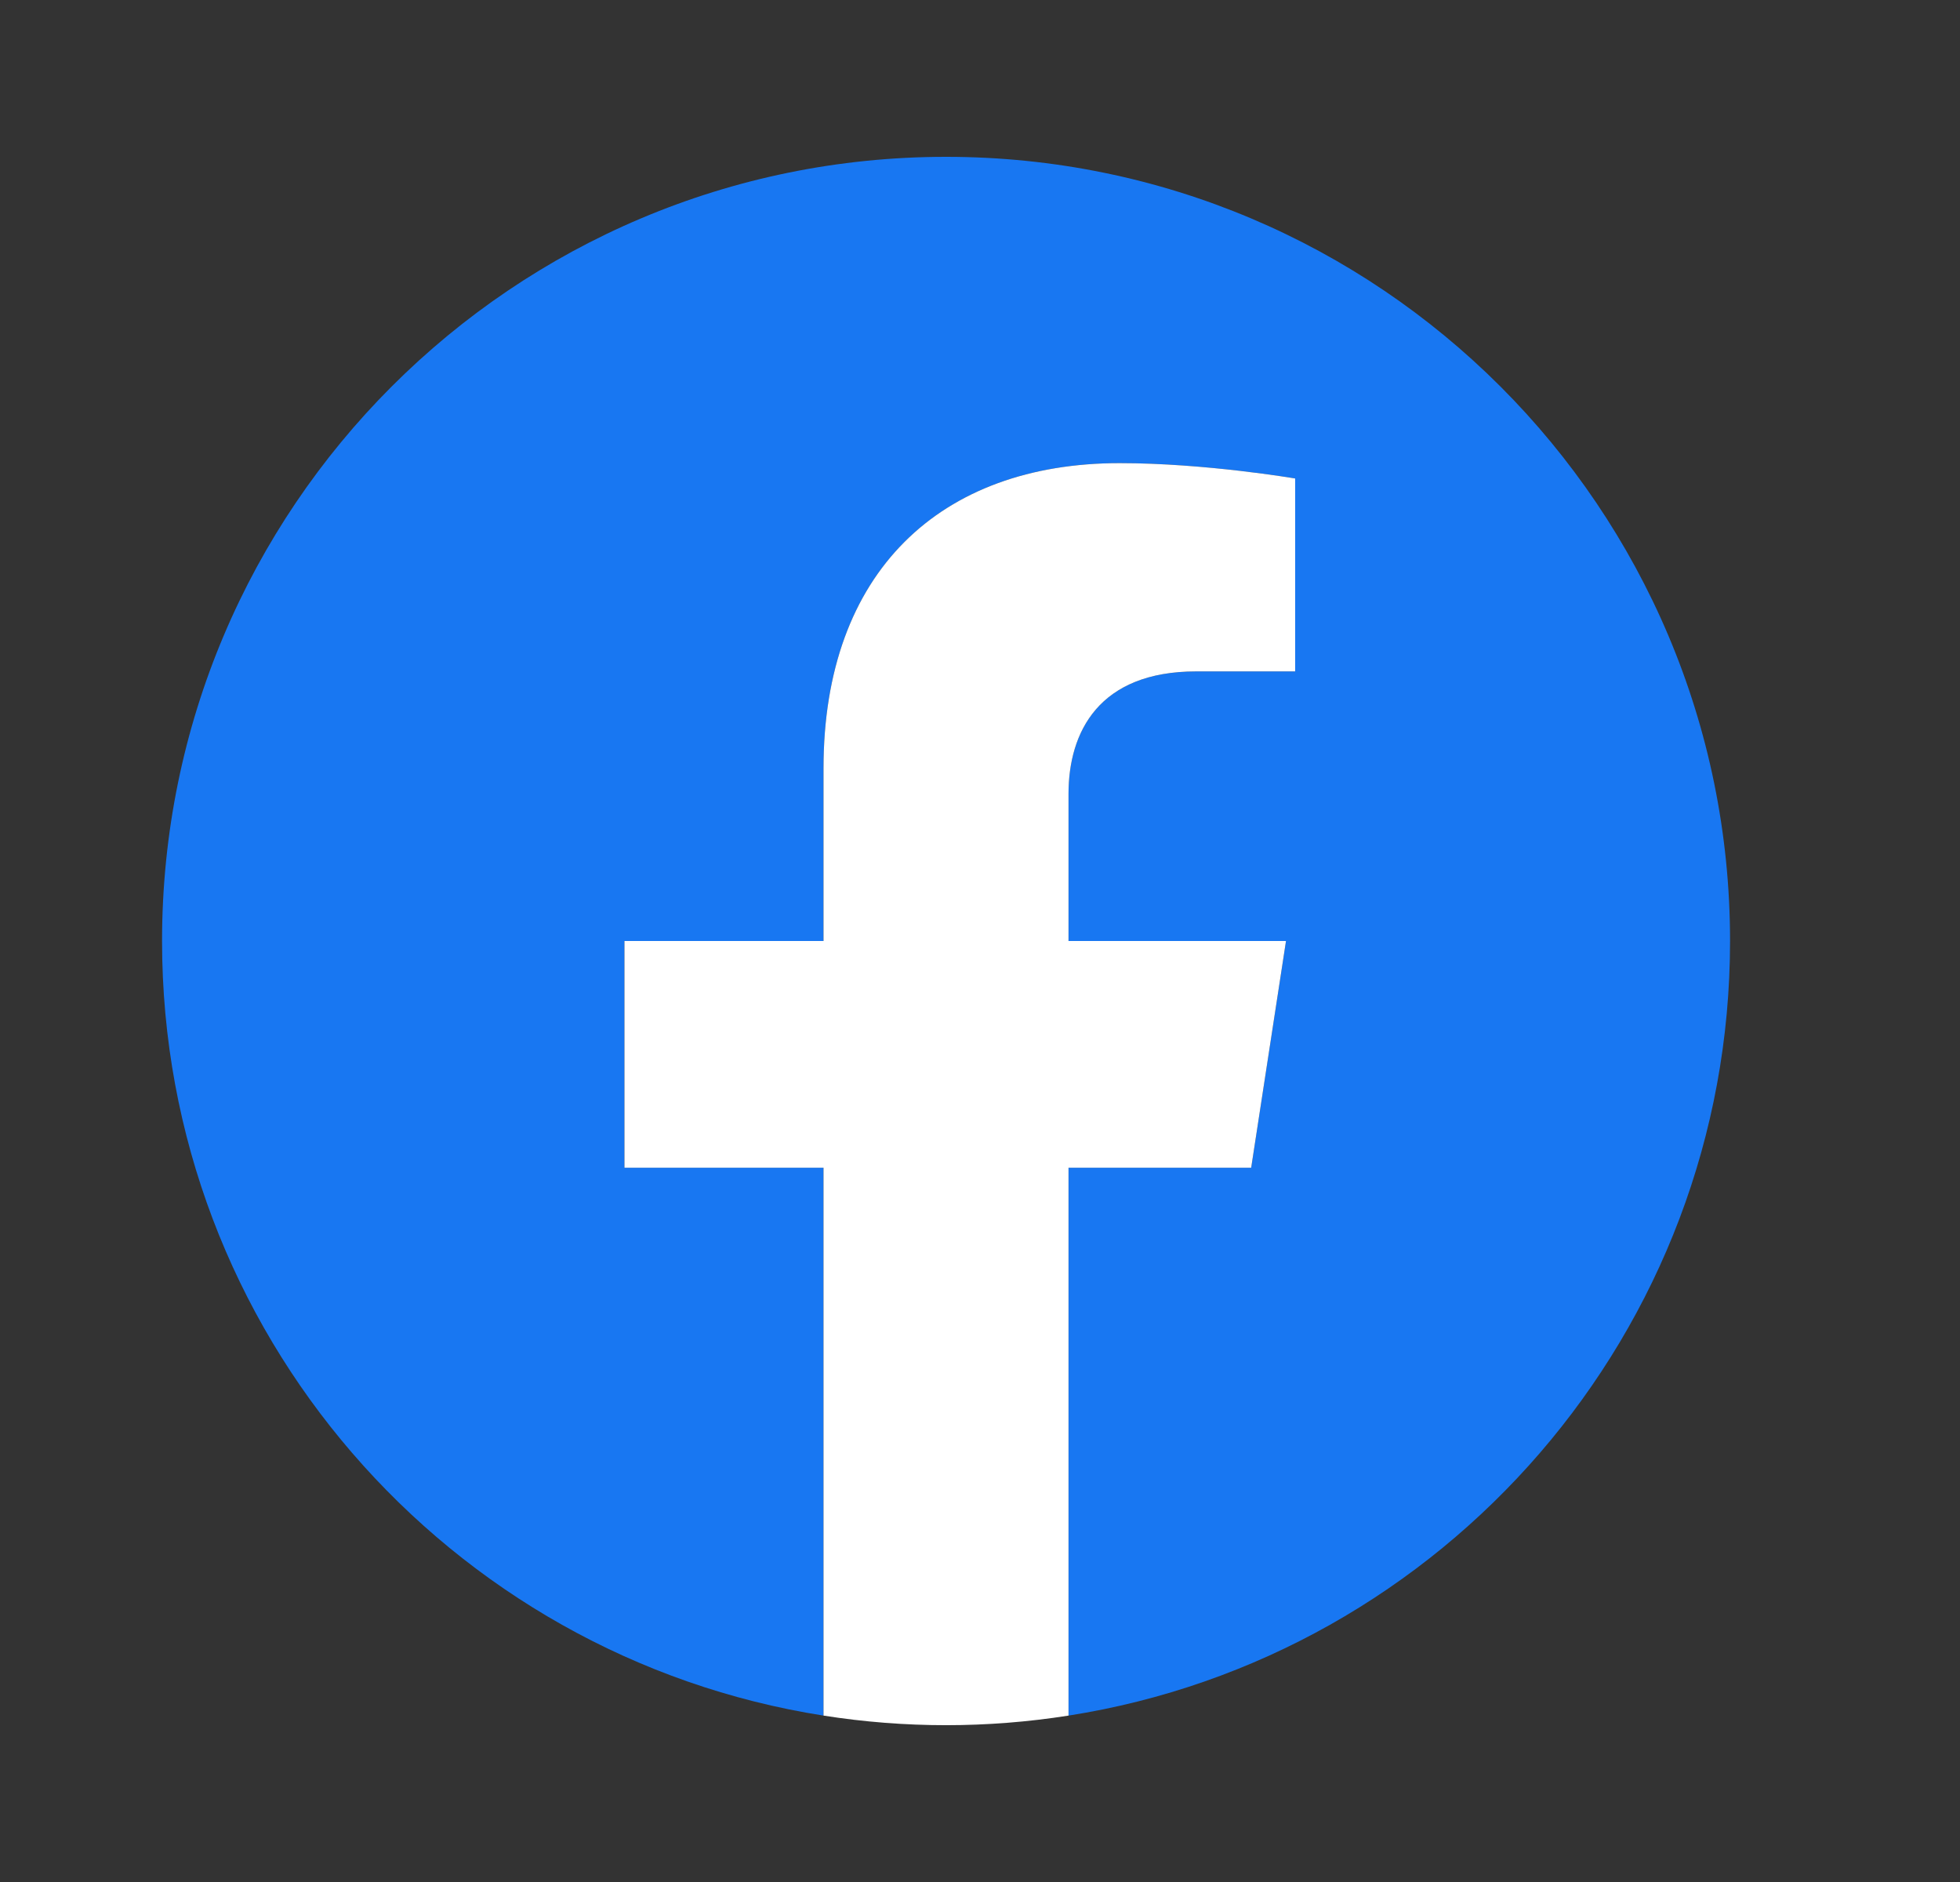 <svg width="25" height="24" viewBox="0 0 25 24" fill="none" xmlns="http://www.w3.org/2000/svg">
<rect x="0" y="0" width="25" height="24" fill="#333333" stroke="none"/>
<path d="M22.067 12C22.067 6.477 17.59 2 12.067 2C6.544 2 2.067 6.477 2.067 12C2.067 16.991 5.723 21.128 10.504 21.878V14.891H7.965V12H10.504V9.797C10.504 7.291 11.997 5.906 14.281 5.906C15.375 5.906 16.52 6.102 16.52 6.102V8.562H15.259C14.017 8.562 13.629 9.333 13.629 10.125V12H16.403L15.959 14.891H13.629V21.878C18.41 21.128 22.067 16.991 22.067 12Z" fill="#1877F2"/>
<path d="M15.959 14.891L16.403 12H13.629V10.125C13.629 9.334 14.017 8.562 15.259 8.562H16.52V6.102C16.52 6.102 15.375 5.906 14.281 5.906C11.997 5.906 10.504 7.291 10.504 9.797V12H7.965V14.891H10.504V21.878C11.54 22.041 12.594 22.041 13.629 21.878V14.891H15.959Z" fill="white"/>
</svg>
